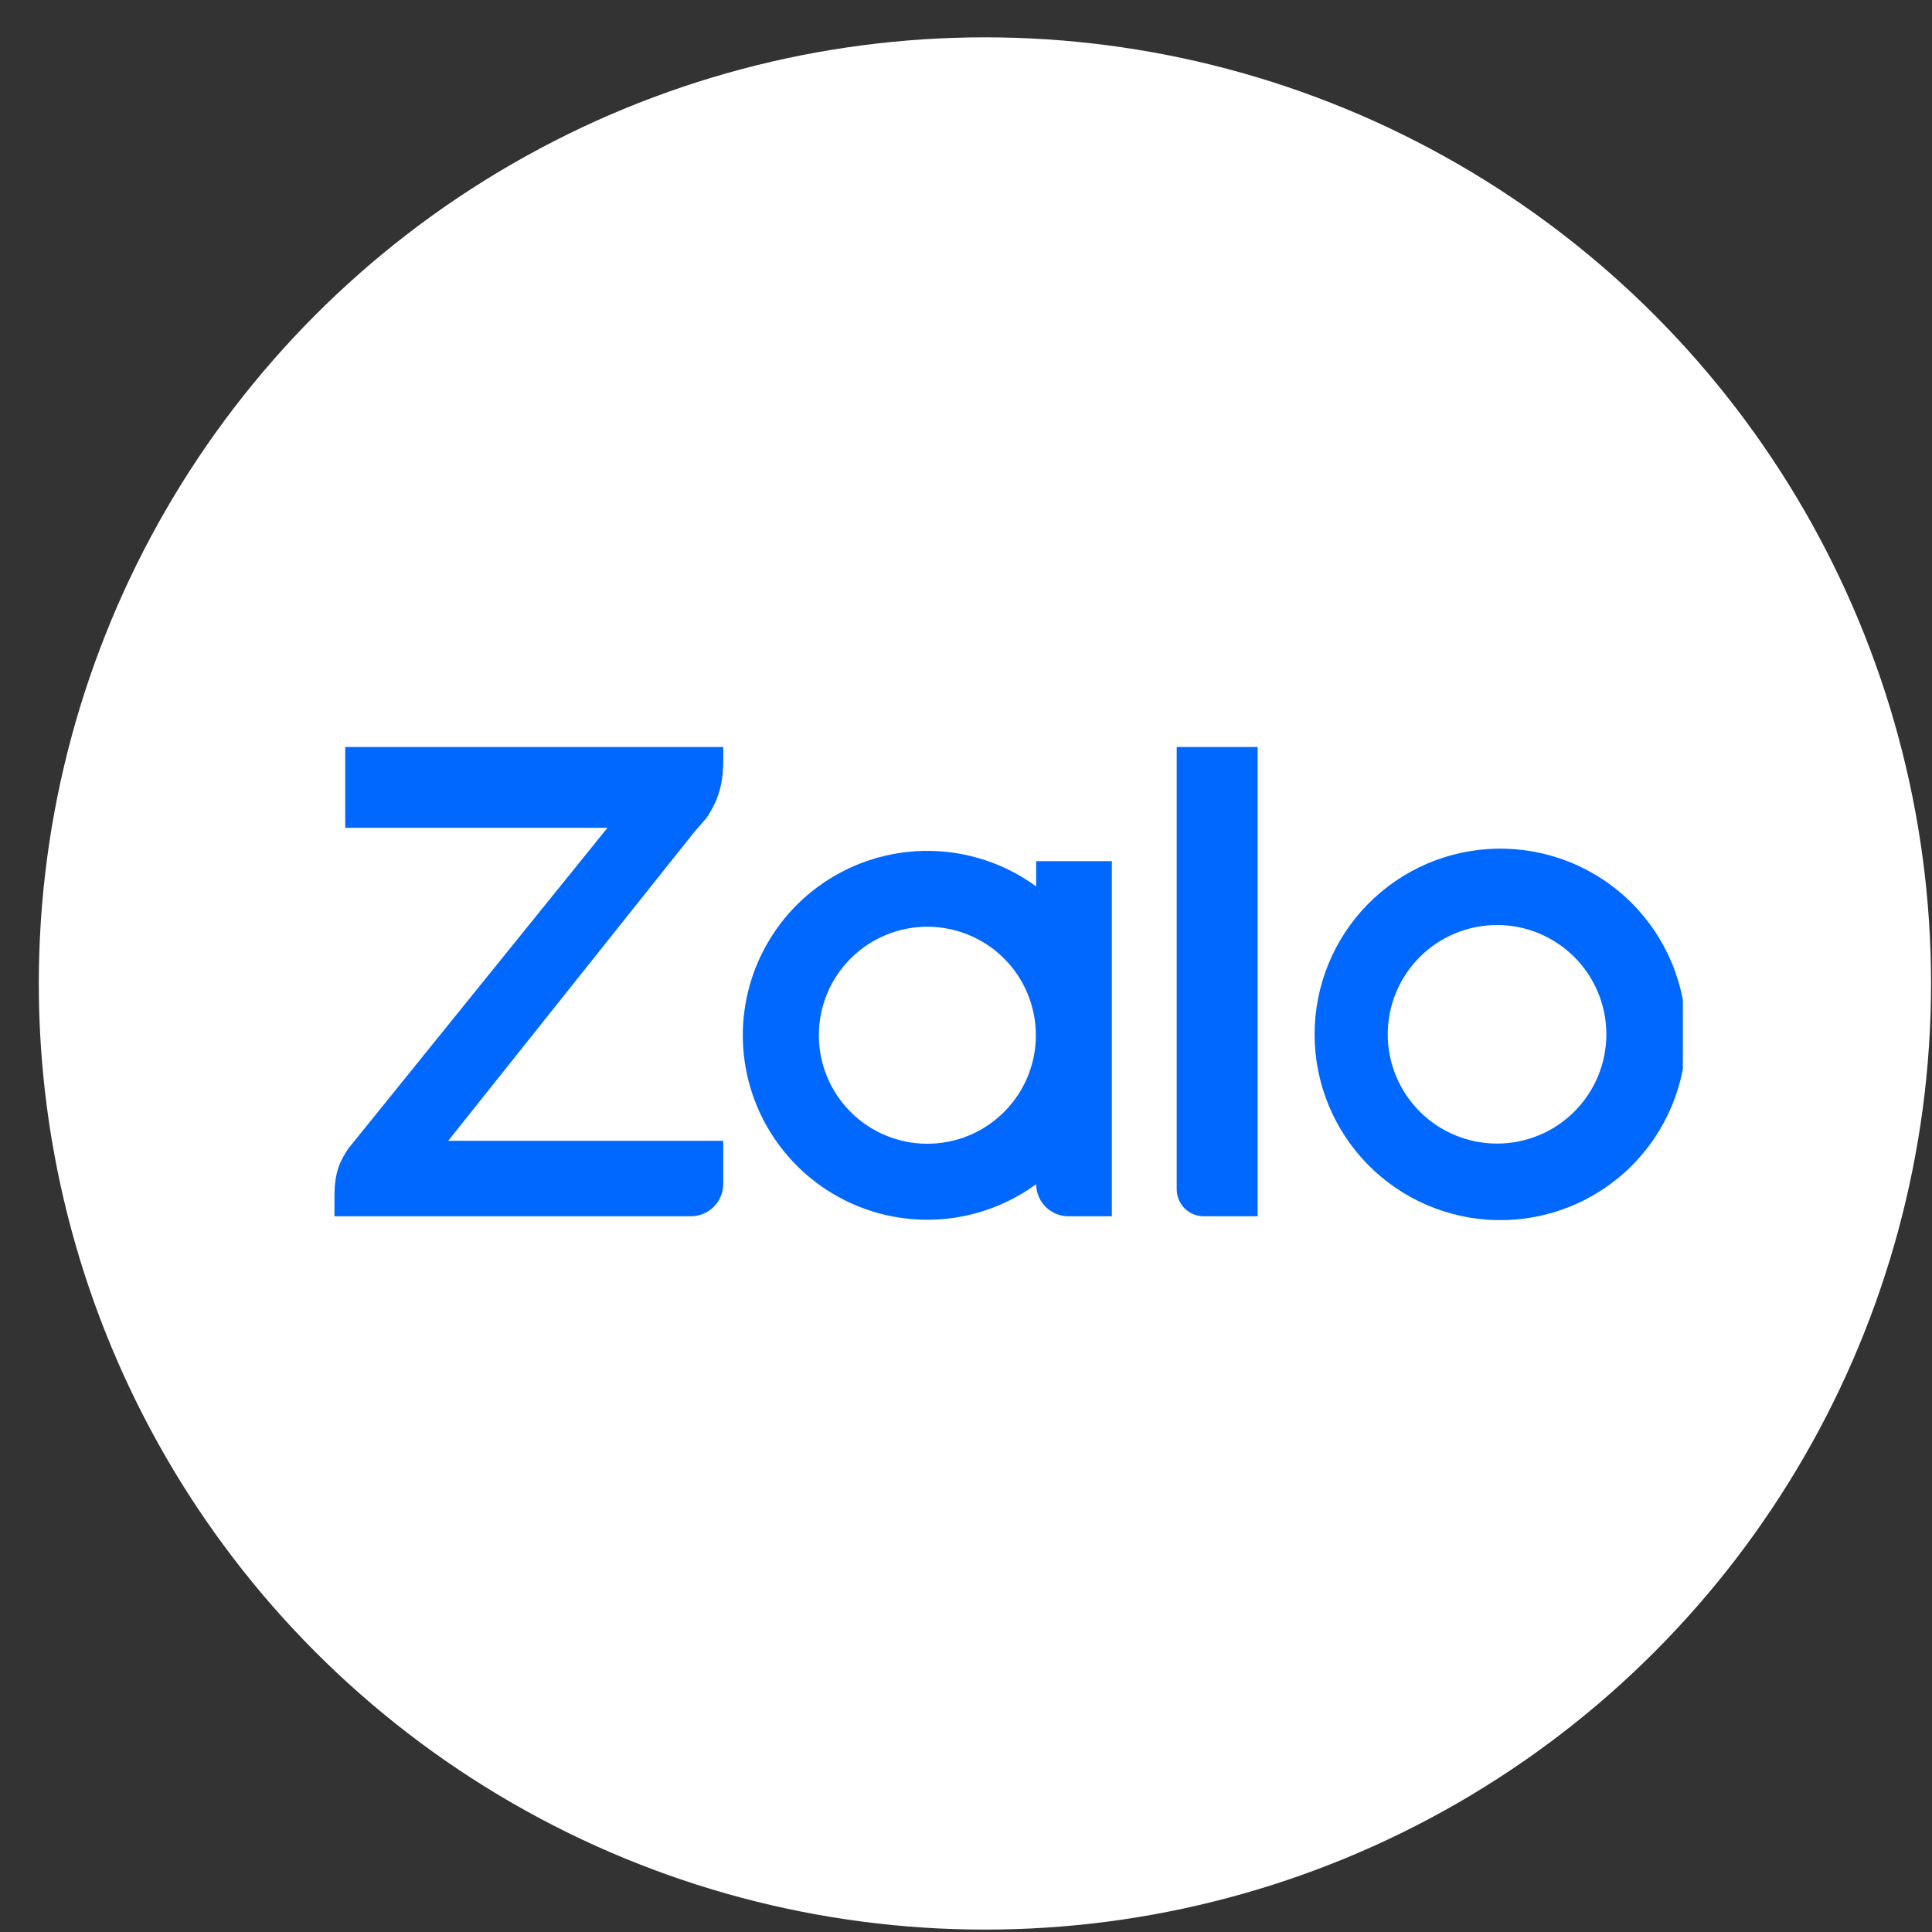 <?xml version="1.0" encoding="utf-8"?><svg width="49" height="49" viewBox="0 0 49 49" fill="none" xmlns="http://www.w3.org/2000/svg">
<rect x="0" y="0" width="49" height="49" fill="#333333" stroke="none"/>
<circle cx="24.98" cy="24.943" r="23.996" fill="white"/>
<g clip-path="url(#clip0_4001_242)">
<path fill-rule="evenodd" clip-rule="evenodd" d="M26.279 22.481V21.841H28.199V30.848H27.101C26.885 30.849 26.677 30.763 26.522 30.611C26.368 30.458 26.281 30.251 26.279 30.034C25.581 30.544 24.757 30.851 23.896 30.92C23.035 30.99 22.171 30.82 21.401 30.429C20.631 30.038 19.984 29.442 19.532 28.706C19.079 27.97 18.84 27.123 18.839 26.259C18.839 25.395 19.078 24.548 19.53 23.811C19.982 23.075 20.629 22.478 21.4 22.087C22.17 21.696 23.034 21.526 23.895 21.595C24.756 21.665 25.581 21.971 26.279 22.481ZM18.344 18.944V19.236C18.344 19.781 18.271 20.226 17.916 20.748L17.874 20.797C17.797 20.884 17.616 21.09 17.529 21.201L11.367 28.934H18.343V30.029C18.342 30.246 18.256 30.455 18.102 30.608C17.948 30.762 17.739 30.848 17.521 30.848H8.483V30.333C8.483 29.702 8.641 29.418 8.838 29.125L15.406 20.996H8.756V18.944H18.344ZM30.527 30.848C30.346 30.847 30.173 30.775 30.045 30.647C29.917 30.519 29.845 30.346 29.844 30.165V18.944H31.897V30.848H30.527ZM37.971 21.524C38.596 21.513 39.218 21.627 39.799 21.859C40.38 22.091 40.909 22.436 41.355 22.875C41.801 23.313 42.155 23.836 42.397 24.413C42.639 24.99 42.764 25.609 42.764 26.235C42.764 26.86 42.639 27.479 42.397 28.056C42.155 28.633 41.801 29.156 41.355 29.595C40.909 30.033 40.38 30.378 39.799 30.61C39.218 30.842 38.596 30.956 37.971 30.945C36.736 30.924 35.558 30.418 34.692 29.537C33.826 28.656 33.341 27.47 33.341 26.235C33.341 24.999 33.826 23.813 34.692 22.932C35.558 22.051 36.736 21.545 37.971 21.524ZM23.518 29.008C24.248 29.009 24.948 28.719 25.465 28.203C25.981 27.688 26.272 26.988 26.272 26.258C26.272 25.528 25.983 24.828 25.467 24.311C24.951 23.795 24.251 23.505 23.521 23.504C22.791 23.504 22.091 23.793 21.575 24.309C21.058 24.825 20.768 25.525 20.768 26.255C20.767 26.985 21.057 27.685 21.573 28.201C22.089 28.718 22.788 29.008 23.518 29.008ZM37.97 29.004C38.334 29.004 38.694 28.932 39.03 28.793C39.367 28.654 39.672 28.449 39.929 28.192C40.187 27.934 40.391 27.629 40.53 27.293C40.669 26.956 40.741 26.596 40.741 26.232C40.741 25.868 40.669 25.507 40.529 25.171C40.39 24.835 40.186 24.529 39.928 24.272C39.671 24.015 39.365 23.811 39.029 23.671C38.693 23.532 38.332 23.46 37.968 23.461C37.233 23.461 36.528 23.753 36.008 24.272C35.489 24.792 35.196 25.497 35.196 26.232C35.196 26.968 35.489 27.672 36.008 28.192C36.528 28.712 37.234 29.004 37.97 29.004Z" fill="#0068FF"/>
</g>
<defs>
<clipPath id="clip0_4001_242">
<rect width="34.198" height="11.998" fill="white" transform="translate(8.483 18.945)"/>
</clipPath>
</defs>
</svg>
